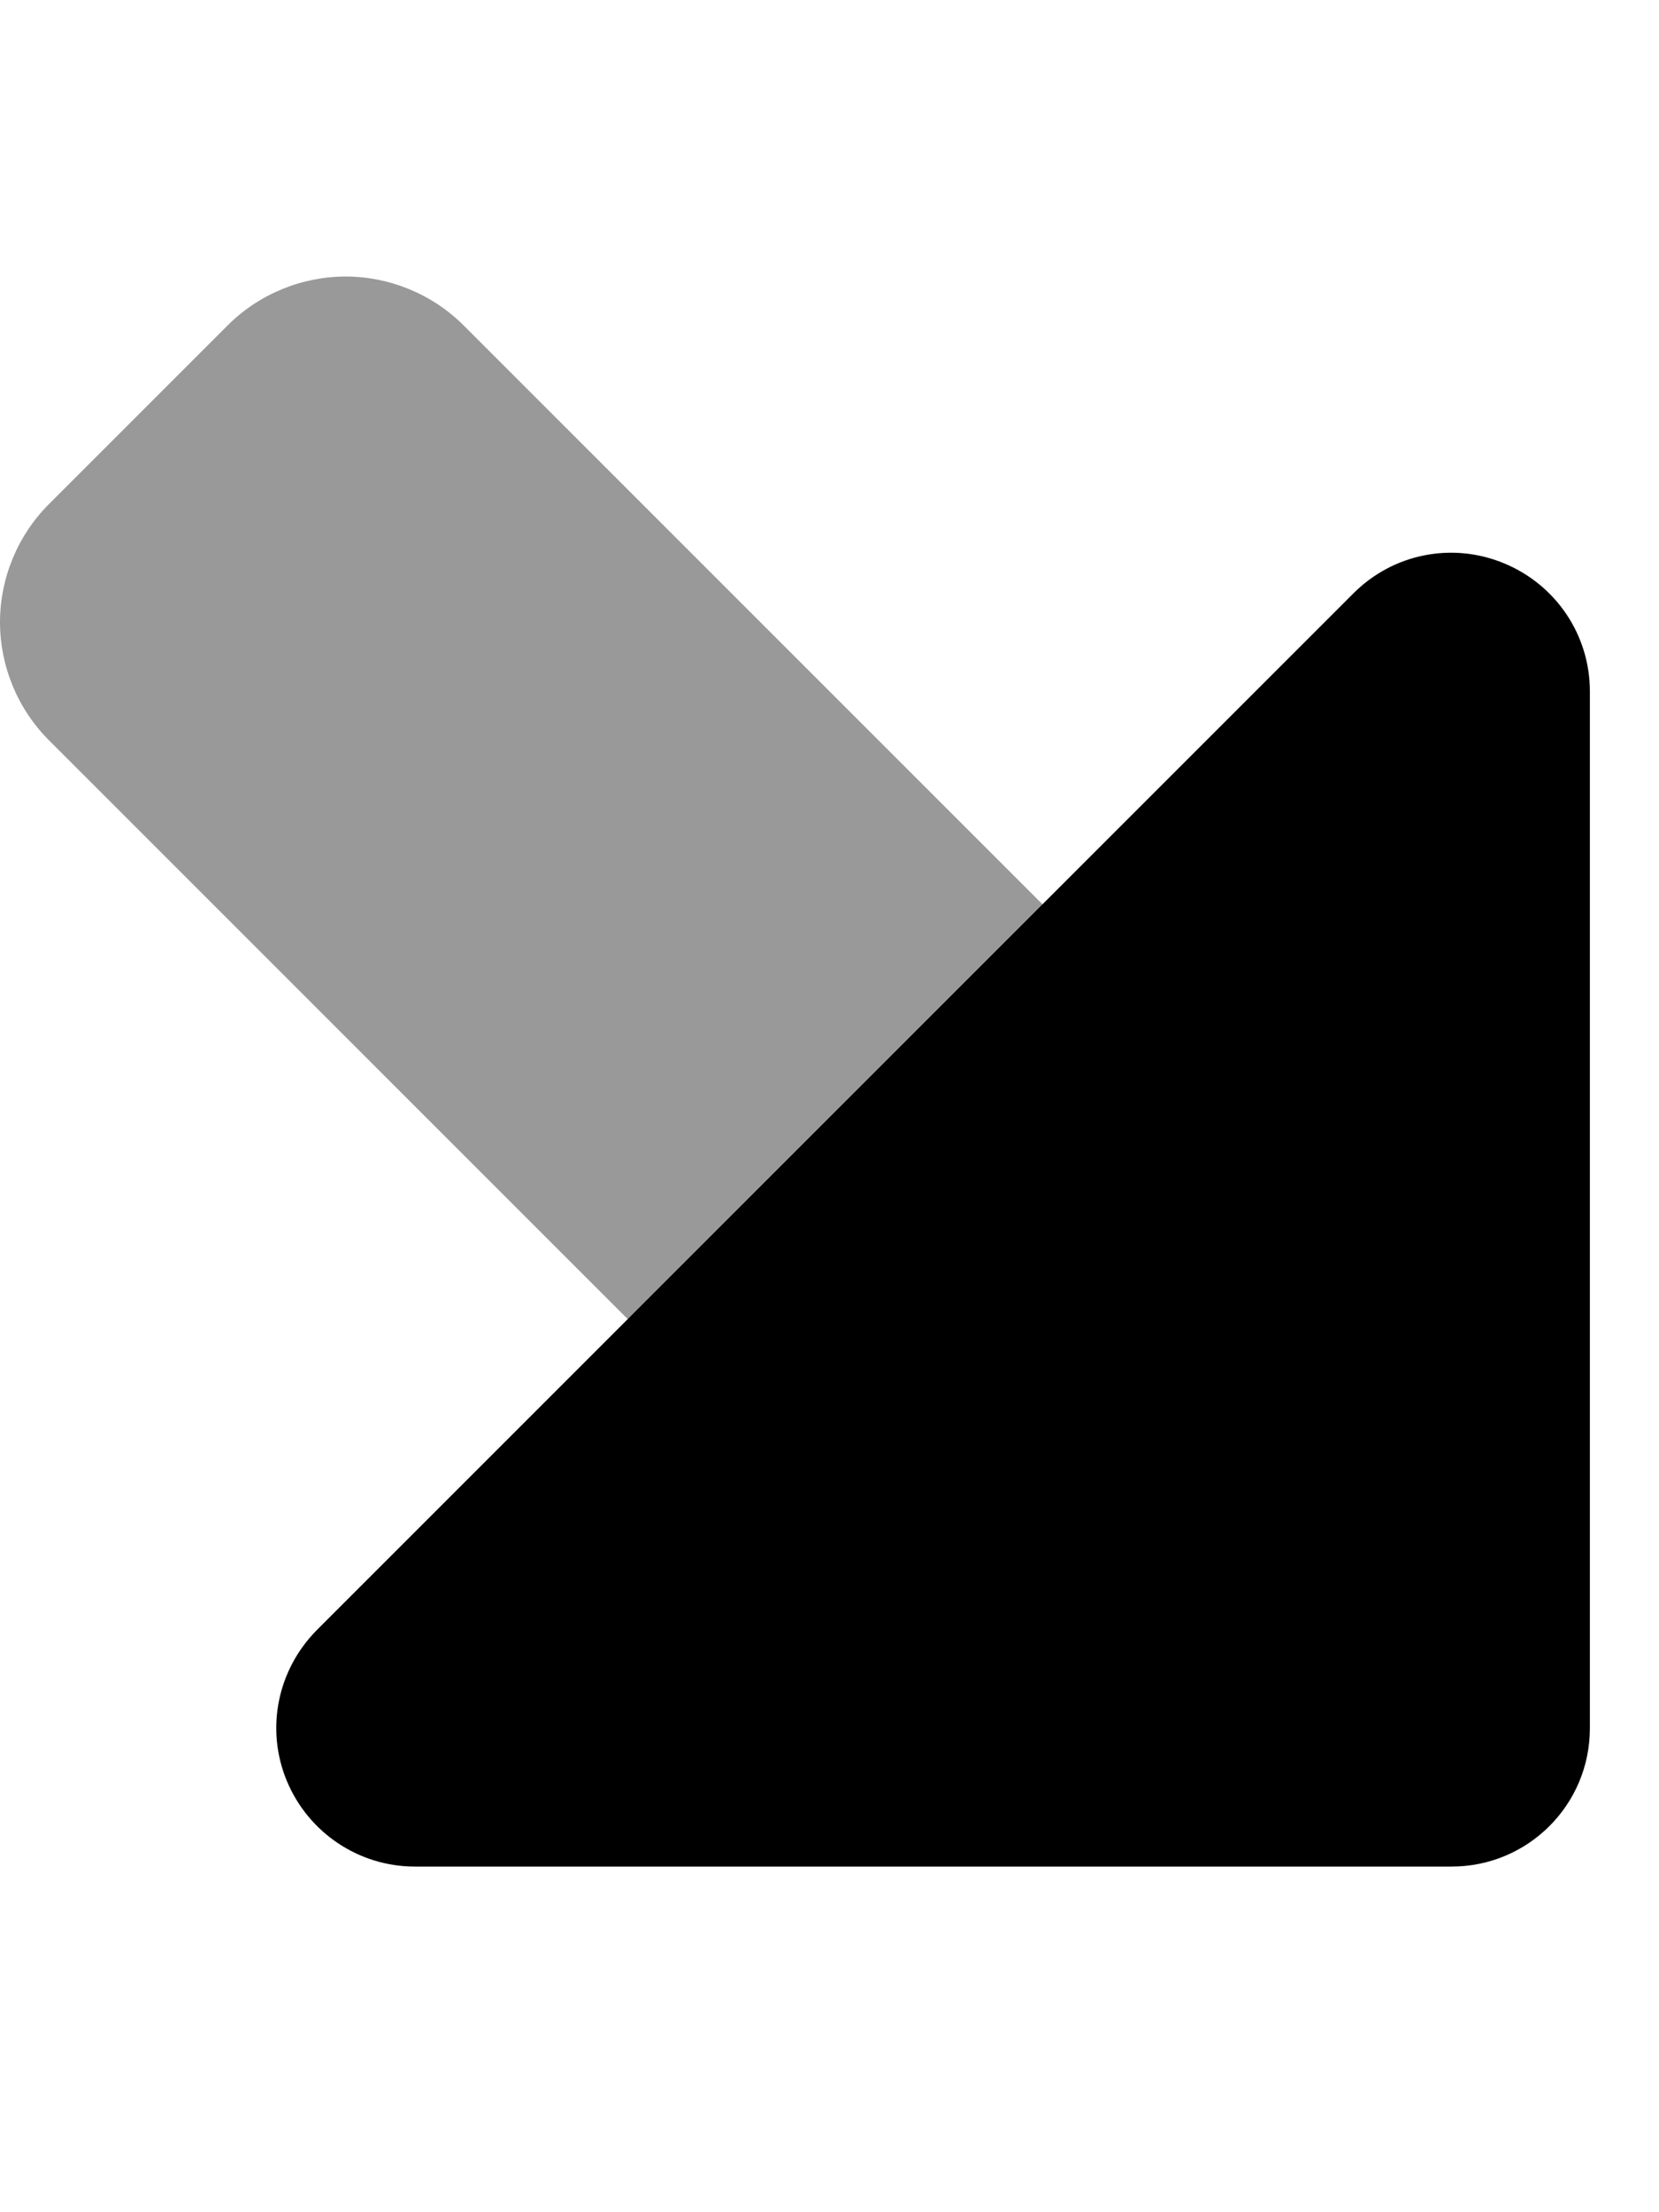 <svg xmlns="http://www.w3.org/2000/svg" viewBox="0 0 384 512"><!--! Font Awesome Pro 6.5.0 by @fontawesome - https://fontawesome.com License - https://fontawesome.com/license (Commercial License) Copyright 2023 Fonticons, Inc. --><defs><style>.fa-secondary{opacity:.4}</style></defs><path class="fa-secondary" d="M145.4 305.4L11.3 171.3C4.1 164.1 0 154.2 0 144s4.1-20.1 11.3-27.3L52.7 75.3C59.9 68.1 69.8 64 80 64s20.1 4.1 27.3 11.3L241.4 209.4l-96 96z"/><path class="fa-primary" d="M336 432H96c-12.9 0-24.6-7.8-29.6-19.8s-2.2-25.7 6.9-34.9l240-240c9.2-9.2 22.9-11.9 34.9-6.9s19.8 16.6 19.8 29.6V400c0 17.7-14.3 32-32 32z"/></svg>